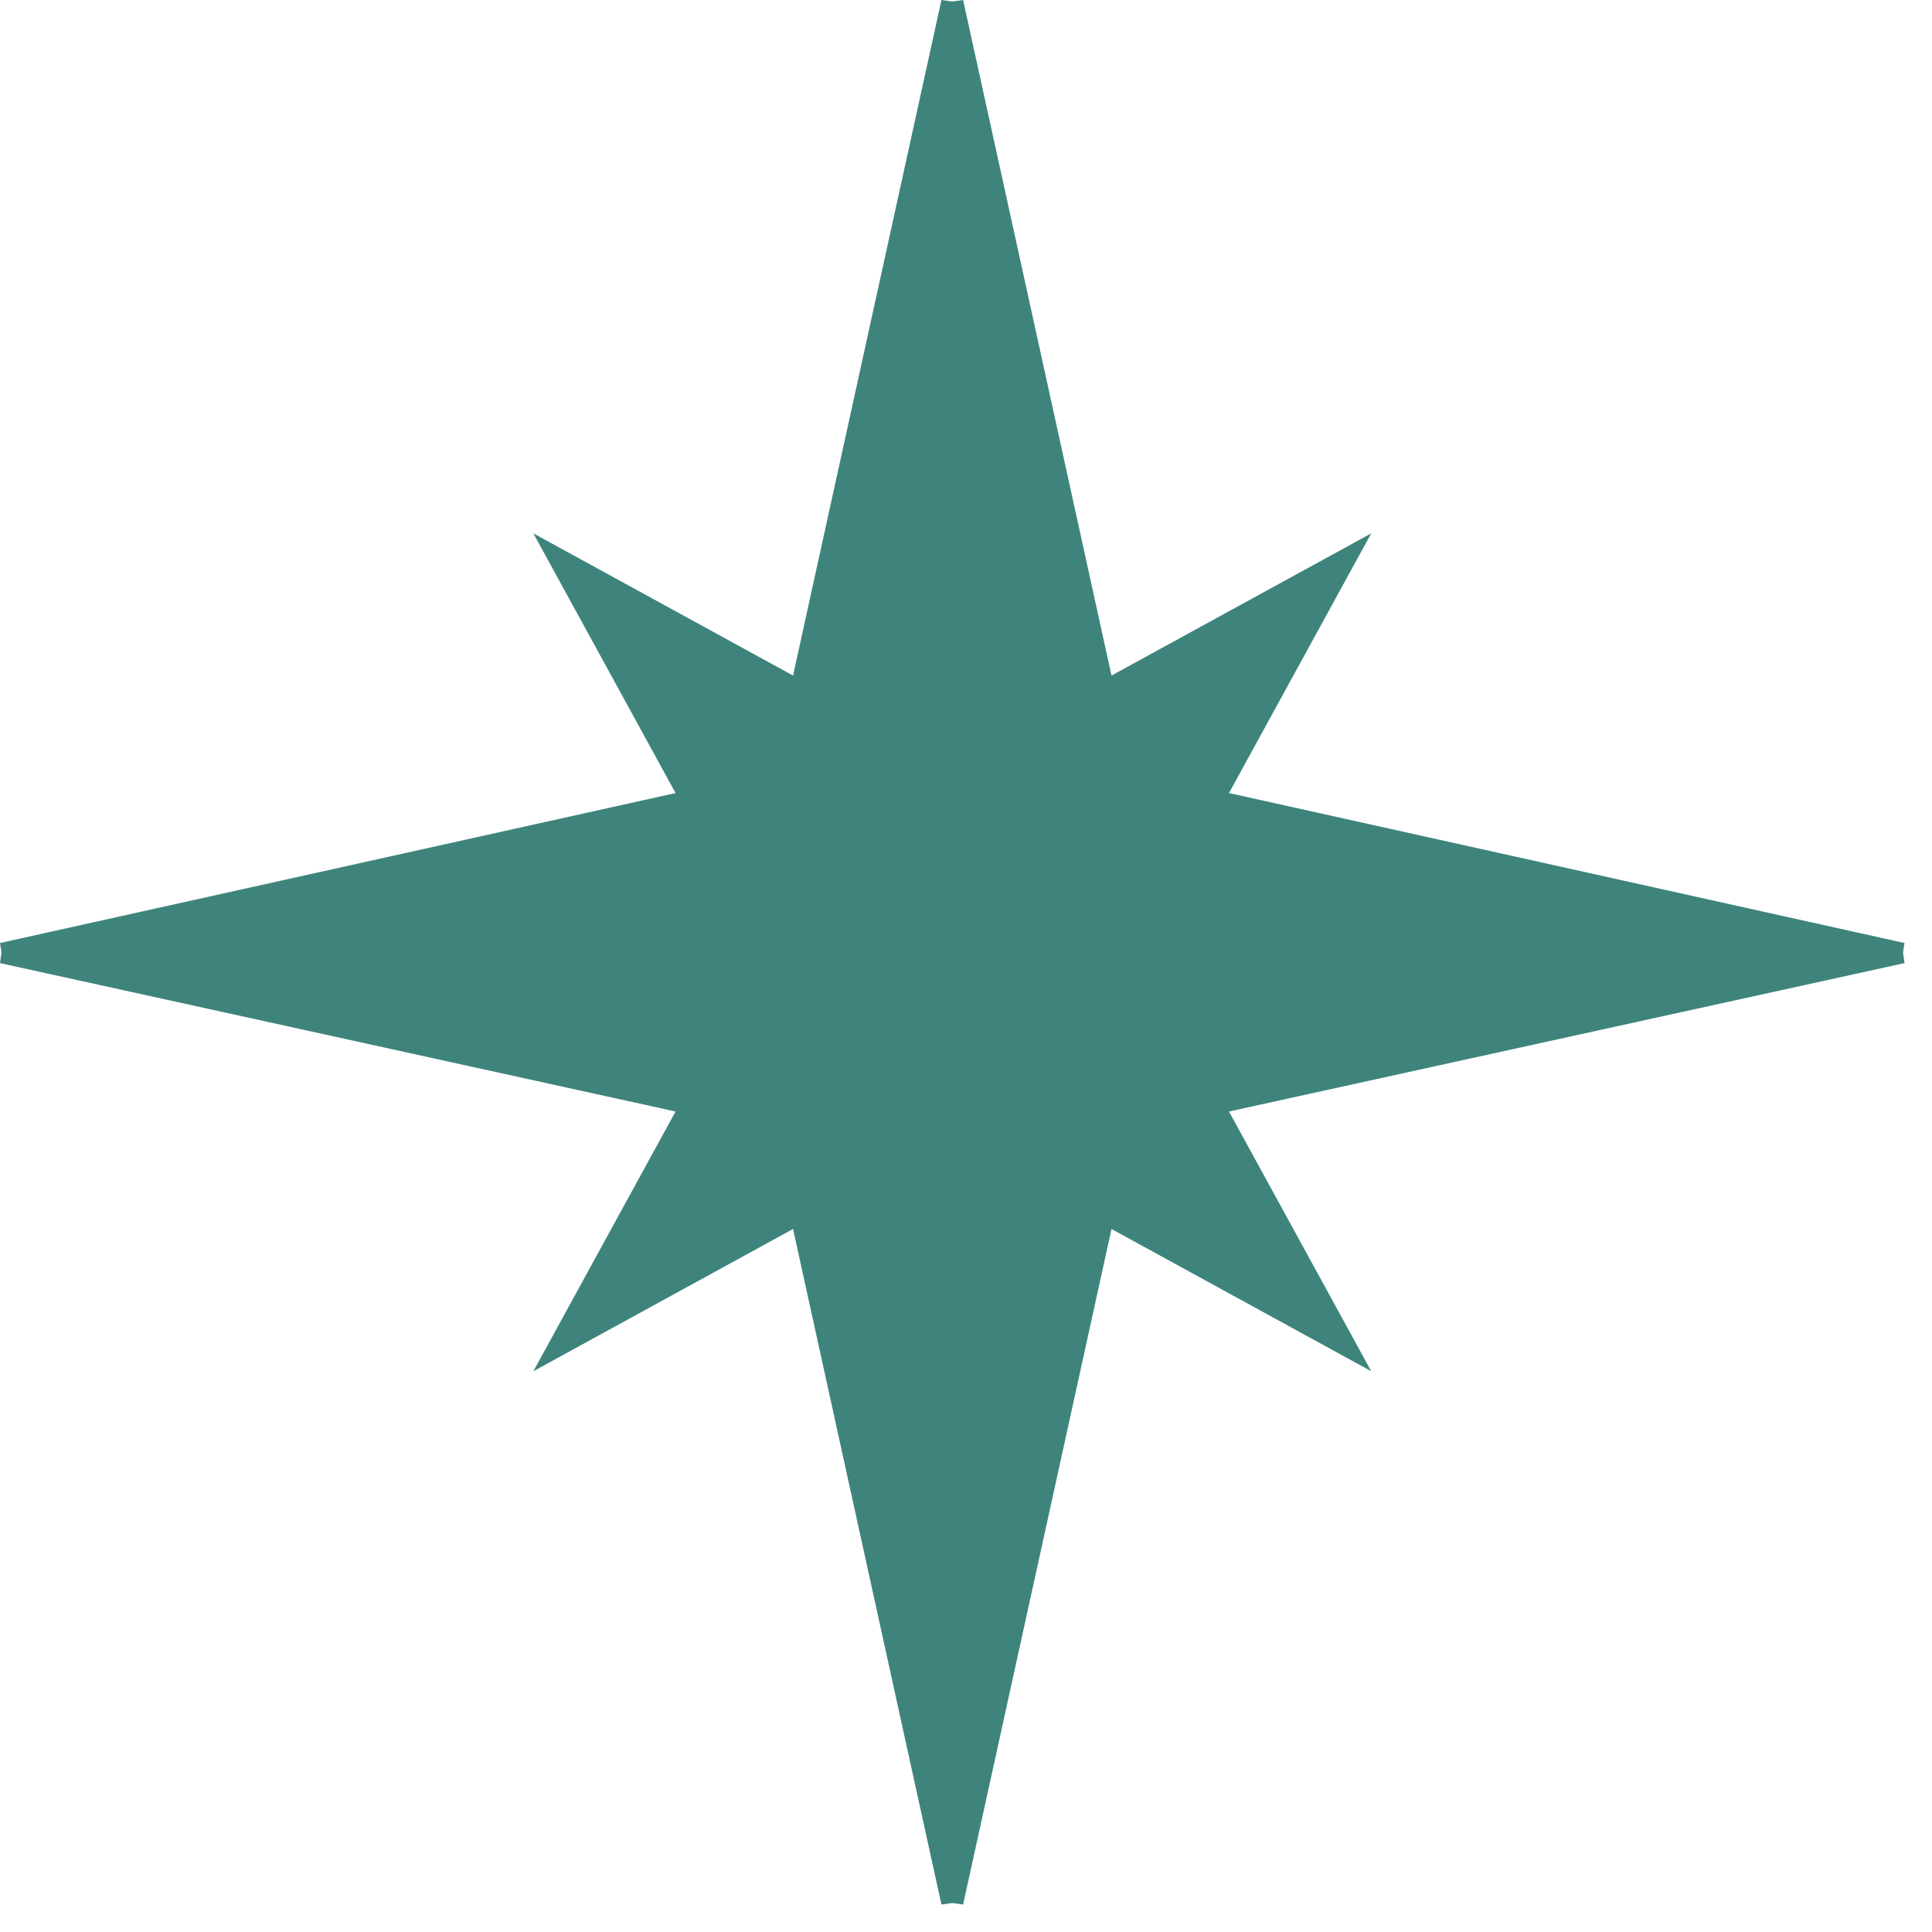 <svg width="48" height="48" viewBox="0 0 48 48" fill="none" xmlns="http://www.w3.org/2000/svg">
<path d="M47.28 23.659L47.318 23.429L30.534 19.703L34.068 13.251L27.615 16.784L23.928 0L23.659 0.038L23.39 0L19.703 16.784L13.251 13.251L16.784 19.703L0 23.429L0.038 23.659L0 23.928L16.784 27.615L13.251 34.068L19.703 30.534L23.39 47.318L23.659 47.28L23.928 47.318L27.615 30.534L34.068 34.068L30.534 27.615L47.318 23.928L47.28 23.659Z" fill="#3E847D"/>
</svg>
